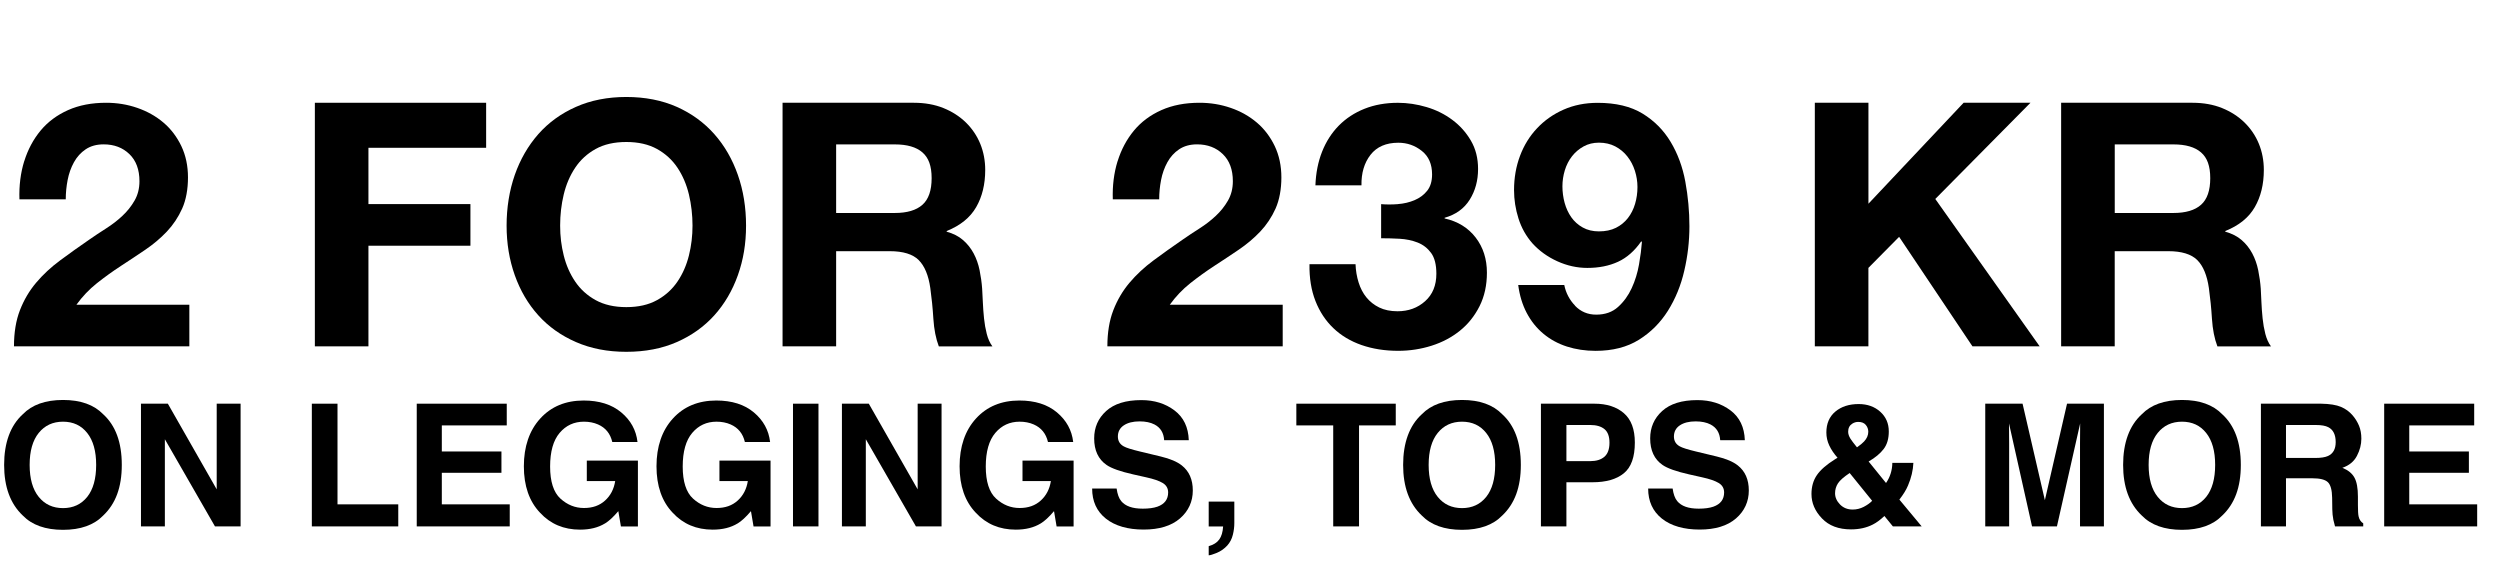 <?xml version="1.0" encoding="UTF-8"?>
<svg id="UK" xmlns="http://www.w3.org/2000/svg" viewBox="0 0 678 153">
  <g>
    <path d="M6.57,43.74c.99-3.18,2.47-5.95,4.44-8.33,1.97-2.37,4.46-4.22,7.45-5.55,2.99-1.33,6.43-1.99,10.32-1.99,2.96,0,5.78.46,8.46,1.39s5.04,2.25,7.08,3.98c2.04,1.73,3.65,3.86,4.86,6.38,1.2,2.53,1.8,5.37,1.8,8.51s-.52,6.08-1.57,8.42c-1.05,2.34-2.44,4.43-4.16,6.25s-3.69,3.47-5.87,4.95c-2.19,1.48-4.39,2.95-6.62,4.39-2.22,1.45-4.38,3.01-6.48,4.67-2.1,1.67-3.95,3.61-5.55,5.83h30.62v11.29H3.79c0-3.76.54-7.03,1.62-9.81,1.08-2.78,2.54-5.26,4.39-7.45,1.85-2.19,4.02-4.21,6.52-6.06s5.13-3.73,7.91-5.64c1.42-.99,2.93-1.99,4.53-3.01,1.6-1.02,3.07-2.14,4.39-3.38,1.33-1.23,2.44-2.62,3.33-4.16.89-1.54,1.34-3.3,1.34-5.27,0-3.15-.91-5.6-2.73-7.36-1.82-1.76-4.15-2.64-6.99-2.64-1.91,0-3.53.45-4.86,1.34-1.33.89-2.39,2.07-3.19,3.52-.8,1.45-1.37,3.05-1.71,4.81-.34,1.76-.51,3.5-.51,5.23H5.27c-.12-3.7.31-7.14,1.29-10.32Z"/>
    <path d="M131.84,27.87v12.21h-31.92v15.27h27.66v11.29h-27.66v27.29h-14.53V27.87h46.44Z"/>
    <path d="M139.61,47.44c1.48-4.22,3.61-7.91,6.38-11.06,2.78-3.15,6.18-5.61,10.22-7.4,4.04-1.79,8.59-2.68,13.65-2.68s9.68.9,13.69,2.68c4.01,1.79,7.4,4.26,10.18,7.4s4.9,6.83,6.38,11.06c1.48,4.23,2.22,8.8,2.22,13.74s-.74,9.3-2.22,13.46c-1.48,4.16-3.61,7.79-6.38,10.87-2.78,3.08-6.17,5.5-10.18,7.26-4.01,1.76-8.57,2.64-13.69,2.64s-9.61-.88-13.65-2.64c-4.04-1.76-7.45-4.18-10.22-7.26-2.78-3.08-4.9-6.71-6.38-10.87s-2.22-8.65-2.22-13.46.74-9.51,2.22-13.74ZM152.88,69.27c.65,2.62,1.68,4.98,3.1,7.08,1.42,2.1,3.27,3.78,5.55,5.04,2.28,1.26,5.06,1.9,8.33,1.9s6.04-.63,8.33-1.9c2.28-1.26,4.13-2.94,5.55-5.04,1.42-2.1,2.45-4.46,3.1-7.08.65-2.62.97-5.32.97-8.09s-.32-5.71-.97-8.42c-.65-2.71-1.68-5.13-3.1-7.26-1.42-2.13-3.27-3.82-5.55-5.09-2.28-1.26-5.06-1.9-8.33-1.9s-6.05.63-8.33,1.9c-2.28,1.26-4.13,2.96-5.55,5.09-1.42,2.13-2.45,4.55-3.1,7.26-.65,2.71-.97,5.52-.97,8.42s.32,5.47.97,8.09Z"/>
    <path d="M247.85,27.87c2.96,0,5.63.48,8,1.43,2.37.96,4.41,2.27,6.11,3.93,1.7,1.67,2.99,3.59,3.89,5.78.89,2.19,1.34,4.55,1.34,7.08,0,3.89-.82,7.25-2.45,10.08-1.63,2.84-4.3,5-8,6.48v.19c1.79.49,3.27,1.25,4.44,2.27s2.13,2.22,2.87,3.61,1.28,2.91,1.62,4.58c.34,1.67.57,3.33.69,5,.06,1.05.12,2.28.19,3.7.06,1.42.17,2.87.32,4.35.15,1.48.4,2.88.74,4.21.34,1.33.85,2.45,1.53,3.38h-14.53c-.8-2.1-1.29-4.59-1.48-7.49-.18-2.9-.46-5.67-.83-8.33-.49-3.45-1.54-5.98-3.15-7.59-1.6-1.6-4.22-2.41-7.86-2.41h-14.53v25.81h-14.53V27.87h35.62ZM242.67,57.76c3.33,0,5.83-.74,7.49-2.22,1.67-1.48,2.5-3.89,2.5-7.22s-.83-5.54-2.5-6.99c-1.66-1.45-4.16-2.17-7.49-2.17h-15.91v18.6h15.91Z"/>
    <path d="M303.09,43.74c.99-3.18,2.47-5.95,4.44-8.33,1.97-2.37,4.46-4.22,7.45-5.55,2.99-1.33,6.43-1.99,10.32-1.99,2.96,0,5.78.46,8.47,1.39,2.68.92,5.04,2.25,7.08,3.98,2.04,1.73,3.65,3.86,4.86,6.38,1.2,2.53,1.8,5.37,1.8,8.51s-.53,6.08-1.57,8.42c-1.05,2.34-2.44,4.43-4.16,6.25s-3.69,3.47-5.88,4.95-4.39,2.95-6.62,4.39c-2.22,1.45-4.38,3.01-6.48,4.67-2.1,1.67-3.95,3.61-5.55,5.83h30.62v11.29h-47.55c0-3.76.54-7.03,1.62-9.81,1.08-2.78,2.54-5.26,4.39-7.45,1.85-2.19,4.02-4.21,6.52-6.06s5.13-3.73,7.91-5.64c1.42-.99,2.93-1.99,4.53-3.01,1.6-1.02,3.07-2.14,4.39-3.38,1.33-1.23,2.44-2.62,3.33-4.16.89-1.54,1.34-3.3,1.34-5.27,0-3.15-.91-5.6-2.73-7.36-1.82-1.76-4.15-2.64-6.98-2.64-1.91,0-3.53.45-4.86,1.34-1.33.89-2.39,2.07-3.19,3.52-.8,1.45-1.37,3.05-1.71,4.81-.34,1.76-.51,3.5-.51,5.23h-12.58c-.12-3.7.31-7.14,1.29-10.32Z"/>
    <path d="M379.13,55.35c1.6-.12,3.1-.48,4.49-1.06,1.39-.59,2.53-1.43,3.42-2.54.89-1.11,1.34-2.59,1.34-4.44,0-2.78-.92-4.9-2.78-6.38s-3.98-2.22-6.38-2.22c-3.33,0-5.84,1.1-7.54,3.28-1.7,2.19-2.51,4.95-2.45,8.28h-12.49c.12-3.33.72-6.37,1.8-9.11,1.08-2.74,2.59-5.1,4.53-7.08,1.94-1.97,4.27-3.5,6.98-4.58,2.71-1.08,5.74-1.62,9.07-1.62,2.59,0,5.18.39,7.77,1.16,2.59.77,4.92,1.93,6.98,3.47,2.07,1.54,3.75,3.42,5.04,5.64,1.3,2.22,1.94,4.78,1.94,7.68,0,3.15-.76,5.92-2.27,8.33-1.51,2.41-3.78,4.04-6.8,4.9v.18c3.58.8,6.38,2.53,8.42,5.18,2.04,2.65,3.05,5.83,3.05,9.53,0,3.39-.66,6.42-1.99,9.07-1.33,2.65-3.1,4.87-5.32,6.66-2.22,1.79-4.78,3.15-7.68,4.07-2.9.92-5.92,1.39-9.07,1.39-3.64,0-6.95-.53-9.95-1.57-2.99-1.05-5.54-2.57-7.63-4.58-2.1-2-3.72-4.46-4.86-7.36-1.14-2.9-1.68-6.23-1.62-9.99h12.49c.06,1.73.34,3.38.83,4.95.49,1.57,1.2,2.93,2.13,4.07.93,1.14,2.08,2.05,3.47,2.73,1.39.68,3.04,1.02,4.95,1.02,2.96,0,5.46-.91,7.49-2.73,2.04-1.82,3.05-4.3,3.05-7.45,0-2.47-.48-4.35-1.43-5.64-.96-1.3-2.17-2.24-3.65-2.82-1.48-.58-3.1-.92-4.86-1.02s-3.44-.14-5.04-.14v-9.25c1.42.12,2.93.12,4.53,0Z"/>
    <path d="M427.15,82.92c1.54,1.6,3.45,2.41,5.74,2.41,2.41,0,4.38-.69,5.92-2.08,1.54-1.39,2.78-3.08,3.7-5.09.93-2,1.59-4.15,1.99-6.43.4-2.28.66-4.32.79-6.11l-.18-.18c-1.79,2.59-3.89,4.44-6.29,5.55-2.41,1.11-5.18,1.67-8.33,1.67-2.78,0-5.49-.6-8.14-1.8-2.65-1.2-4.9-2.82-6.75-4.86-1.73-1.97-2.99-4.22-3.79-6.75-.8-2.53-1.2-5.09-1.2-7.68,0-3.33.54-6.43,1.62-9.3s2.62-5.37,4.63-7.49c2-2.13,4.39-3.81,7.17-5.04,2.78-1.23,5.86-1.85,9.25-1.85,4.93,0,8.99.97,12.17,2.91,3.18,1.94,5.72,4.5,7.63,7.68,1.91,3.18,3.24,6.77,3.98,10.78.74,4.01,1.11,8.05,1.11,12.12s-.46,8.02-1.39,12.03c-.92,4.01-2.41,7.63-4.44,10.87-2.04,3.24-4.66,5.86-7.86,7.86-3.21,2-7.12,3.01-11.75,3.01-2.78,0-5.37-.39-7.77-1.16s-4.53-1.93-6.38-3.47c-1.85-1.54-3.36-3.42-4.53-5.64-1.17-2.22-1.94-4.75-2.31-7.59h12.49c.43,2.16,1.42,4.04,2.96,5.64ZM438.25,61.78c1.3-.65,2.37-1.53,3.24-2.64.86-1.11,1.51-2.39,1.94-3.84.43-1.45.65-2.98.65-4.58,0-1.48-.23-2.94-.69-4.39-.46-1.45-1.14-2.74-2.04-3.89-.89-1.14-1.99-2.05-3.28-2.73-1.3-.68-2.78-1.02-4.44-1.02-1.54,0-2.93.34-4.16,1.02-1.23.68-2.28,1.57-3.15,2.68-.86,1.11-1.51,2.38-1.94,3.79-.43,1.42-.65,2.87-.65,4.35s.2,3.04.6,4.49c.4,1.45,1,2.75,1.8,3.89.8,1.14,1.83,2.07,3.1,2.78,1.26.71,2.73,1.06,4.39,1.06,1.79,0,3.33-.32,4.63-.97Z"/>
    <path d="M506.72,27.87v27.38l25.81-27.38h18.13l-25.81,26.09,28.31,39.97h-18.23l-19.89-29.7-8.33,8.42v21.28h-14.53V27.87h14.53Z"/>
    <path d="M594.61,27.87c2.96,0,5.63.48,8,1.43,2.37.96,4.41,2.27,6.11,3.93,1.7,1.67,2.99,3.59,3.89,5.78.89,2.19,1.34,4.55,1.34,7.08,0,3.89-.82,7.25-2.45,10.08-1.63,2.84-4.3,5-8,6.48v.19c1.79.49,3.27,1.25,4.44,2.27s2.13,2.22,2.87,3.61,1.28,2.91,1.62,4.58c.34,1.67.57,3.33.69,5,.06,1.05.12,2.28.18,3.7.06,1.42.17,2.87.32,4.35.15,1.48.4,2.88.74,4.21.34,1.33.85,2.45,1.53,3.38h-14.53c-.8-2.1-1.29-4.59-1.48-7.49-.18-2.9-.46-5.67-.83-8.33-.5-3.45-1.54-5.98-3.15-7.59-1.61-1.6-4.23-2.41-7.86-2.41h-14.53v25.81h-14.53V27.87h35.62ZM589.43,57.76c3.33,0,5.83-.74,7.49-2.22,1.67-1.48,2.5-3.89,2.5-7.22s-.83-5.54-2.5-6.99c-1.67-1.45-4.16-2.17-7.49-2.17h-15.91v18.6h15.91Z"/>
  </g>
  <g>
    <path d="M17.09,143.69c-4.76,0-8.39-1.29-10.91-3.88-3.37-3.18-5.06-7.75-5.06-13.73s1.69-10.67,5.06-13.73c2.51-2.59,6.15-3.88,10.91-3.88s8.39,1.29,10.9,3.88c3.36,3.06,5.04,7.63,5.04,13.73s-1.68,10.55-5.04,13.73c-2.51,2.59-6.15,3.88-10.9,3.88ZM23.66,134.75c1.61-2.03,2.42-4.92,2.42-8.67s-.81-6.62-2.43-8.66c-1.62-2.04-3.8-3.06-6.56-3.06s-4.95,1.02-6.59,3.05-2.46,4.92-2.46,8.67.82,6.64,2.46,8.67c1.64,2.03,3.84,3.05,6.59,3.05s4.94-1.02,6.57-3.05Z"/>
    <path d="M65.25,142.76h-6.95l-13.59-23.64v23.64h-6.48v-33.28h7.29l13.25,23.23v-23.23h6.48v33.28Z"/>
    <path d="M84.58,109.48h6.95v27.3h16.48v5.98h-23.44v-33.28Z"/>
    <path d="M135.99,128.22h-16.17v8.56h18.42v5.98h-25.22v-33.28h24.41v5.89h-17.61v7.07h16.17v5.78Z"/>
    <path d="M164.08,141.95c-1.84,1.13-4.09,1.69-6.77,1.69-4.41,0-8.02-1.53-10.84-4.58-2.93-3.07-4.4-7.27-4.4-12.6s1.48-9.71,4.45-12.96c2.96-3.25,6.89-4.88,11.76-4.88,4.23,0,7.63,1.07,10.2,3.22,2.57,2.14,4.04,4.82,4.41,8.03h-6.84c-.53-2.27-1.81-3.86-3.86-4.76-1.14-.5-2.42-.75-3.82-.75-2.68,0-4.88,1.01-6.6,3.04-1.72,2.03-2.58,5.07-2.58,9.13s.93,6.99,2.8,8.69c1.87,1.7,3.99,2.55,6.37,2.55s4.24-.67,5.73-2.02c1.49-1.35,2.41-3.11,2.75-5.29h-7.7v-5.55h13.86v17.86h-4.61l-.7-4.15c-1.34,1.58-2.54,2.69-3.61,3.34Z"/>
    <path d="M200.05,141.95c-1.84,1.13-4.09,1.69-6.77,1.69-4.41,0-8.02-1.53-10.84-4.58-2.93-3.07-4.4-7.27-4.4-12.6s1.48-9.71,4.45-12.96c2.96-3.25,6.89-4.88,11.76-4.88,4.23,0,7.63,1.07,10.19,3.22s4.04,4.82,4.41,8.03h-6.84c-.53-2.27-1.81-3.86-3.86-4.76-1.14-.5-2.42-.75-3.82-.75-2.68,0-4.88,1.01-6.6,3.04-1.72,2.03-2.58,5.07-2.58,9.13s.93,6.99,2.8,8.69c1.87,1.7,3.99,2.55,6.37,2.55s4.25-.67,5.74-2.02c1.49-1.35,2.41-3.11,2.75-5.29h-7.7v-5.55h13.86v17.86h-4.61l-.7-4.15c-1.34,1.58-2.54,2.69-3.61,3.34Z"/>
    <path d="M215.06,109.48h6.91v33.28h-6.91v-33.28Z"/>
    <path d="M255.36,142.76h-6.96l-13.59-23.64v23.64h-6.48v-33.28h7.29l13.25,23.23v-23.23h6.48v33.28Z"/>
    <path d="M282.25,141.95c-1.84,1.13-4.1,1.69-6.77,1.69-4.41,0-8.02-1.53-10.84-4.58-2.94-3.07-4.4-7.27-4.4-12.6s1.48-9.71,4.45-12.96c2.96-3.25,6.89-4.88,11.76-4.88,4.23,0,7.63,1.07,10.19,3.22s4.04,4.82,4.41,8.03h-6.84c-.53-2.27-1.81-3.86-3.86-4.76-1.14-.5-2.42-.75-3.82-.75-2.68,0-4.88,1.01-6.6,3.04-1.72,2.03-2.59,5.07-2.59,9.13s.93,6.99,2.8,8.69,3.99,2.55,6.37,2.55,4.25-.67,5.74-2.02c1.49-1.35,2.41-3.11,2.75-5.29h-7.7v-5.55h13.86v17.86h-4.61l-.7-4.15c-1.34,1.58-2.54,2.69-3.61,3.34Z"/>
    <path d="M309.89,137.95c1.64,0,2.97-.18,4-.54,1.94-.69,2.91-1.98,2.91-3.86,0-1.1-.48-1.95-1.45-2.55-.96-.59-2.48-1.11-4.54-1.56l-3.52-.79c-3.46-.78-5.86-1.63-7.18-2.55-2.24-1.54-3.37-3.94-3.37-7.2,0-2.98,1.08-5.46,3.25-7.43,2.17-1.97,5.35-2.96,9.55-2.96,3.51,0,6.5.93,8.97,2.79,2.48,1.86,3.77,4.56,3.89,8.09h-6.68c-.12-2-.99-3.42-2.62-4.27-1.08-.56-2.43-.84-4.04-.84-1.79,0-3.22.36-4.29,1.08-1.07.72-1.6,1.73-1.6,3.03,0,1.19.53,2.08,1.58,2.66.68.39,2.12.85,4.34,1.38l5.73,1.38c2.51.6,4.41,1.41,5.69,2.42,1.99,1.57,2.98,3.83,2.98,6.8s-1.16,5.57-3.49,7.58-5.61,3.01-9.86,3.01-7.74-.99-10.23-2.97c-2.48-1.98-3.72-4.7-3.72-8.16h6.64c.21,1.52.62,2.66,1.24,3.41,1.13,1.37,3.06,2.05,5.8,2.05Z"/>
    <path d="M334.34,145.06c-.27,1.11-.78,2.08-1.51,2.89-.8.87-1.74,1.53-2.81,1.98-1.08.44-1.82.67-2.22.67v-2.48c1.29-.36,2.25-.96,2.86-1.81.61-.84.96-2.02,1.05-3.54h-3.91v-6.73h6.95v5.83c0,1.02-.13,2.09-.41,3.21Z"/>
    <path d="M378.53,109.48v5.89h-9.96v27.39h-7v-27.39h-10v-5.89h26.96Z"/>
    <path d="M396.5,143.69c-4.76,0-8.39-1.29-10.91-3.88-3.37-3.18-5.06-7.75-5.06-13.73s1.69-10.67,5.06-13.73c2.51-2.59,6.15-3.88,10.91-3.88s8.39,1.29,10.91,3.88c3.36,3.06,5.04,7.63,5.04,13.73s-1.68,10.55-5.04,13.73c-2.51,2.59-6.15,3.88-10.91,3.88ZM403.07,134.75c1.61-2.03,2.42-4.92,2.42-8.67s-.81-6.62-2.43-8.66c-1.62-2.04-3.8-3.06-6.56-3.06s-4.95,1.02-6.59,3.05-2.46,4.92-2.46,8.67.82,6.64,2.46,8.67c1.64,2.03,3.84,3.05,6.59,3.05s4.94-1.02,6.57-3.05Z"/>
    <path d="M431.88,130.79h-7.07v11.97h-6.91v-33.28h14.5c3.34,0,6.01.86,7.99,2.57,1.99,1.72,2.98,4.37,2.98,7.97,0,3.93-.99,6.71-2.98,8.33-1.99,1.63-4.82,2.44-8.51,2.44ZM435.13,123.86c.9-.8,1.36-2.06,1.36-3.79s-.46-2.96-1.37-3.7c-.91-.74-2.19-1.11-3.83-1.11h-6.48v9.8h6.48c1.64,0,2.92-.4,3.84-1.2Z"/>
    <path d="M460.67,137.95c1.64,0,2.97-.18,4-.54,1.94-.69,2.91-1.98,2.91-3.86,0-1.1-.48-1.95-1.45-2.55-.96-.59-2.48-1.11-4.54-1.56l-3.52-.79c-3.46-.78-5.86-1.63-7.18-2.55-2.24-1.54-3.36-3.94-3.36-7.2,0-2.98,1.08-5.46,3.25-7.43,2.17-1.97,5.35-2.96,9.55-2.96,3.51,0,6.5.93,8.98,2.79,2.48,1.86,3.77,4.56,3.89,8.09h-6.68c-.12-2-.99-3.42-2.62-4.27-1.08-.56-2.43-.84-4.04-.84-1.79,0-3.22.36-4.29,1.08-1.07.72-1.6,1.73-1.6,3.03,0,1.19.53,2.08,1.58,2.66.68.39,2.12.85,4.33,1.38l5.73,1.38c2.51.6,4.41,1.41,5.69,2.42,1.99,1.57,2.98,3.83,2.98,6.8s-1.16,5.57-3.49,7.58c-2.33,2.01-5.61,3.01-9.85,3.01s-7.75-.99-10.23-2.97c-2.48-1.98-3.73-4.7-3.73-8.16h6.64c.21,1.52.62,2.66,1.24,3.41,1.13,1.37,3.06,2.05,5.8,2.05Z"/>
    <path d="M502.01,143.57c-3.37,0-6.01-.99-7.9-2.98-1.9-1.99-2.84-4.19-2.84-6.62,0-2,.5-3.72,1.49-5.15.99-1.43,2.62-2.84,4.88-4.25l.7-.43c-.96-1.08-1.71-2.19-2.24-3.32-.53-1.13-.79-2.3-.79-3.52,0-2.42.81-4.32,2.44-5.68s3.73-2.04,6.32-2.04c2.36,0,4.32.7,5.86,2.09s2.31,3.17,2.31,5.34c0,1.96-.46,3.54-1.39,4.76-.93,1.22-2.28,2.35-4.08,3.39l4.72,5.83c.54-.78.96-1.63,1.25-2.55.29-.92.45-1.89.46-2.91h5.71c-.09,2.02-.57,4.06-1.45,6.12-.48,1.16-1.26,2.44-2.35,3.84l6.05,7.27h-7.81l-2.3-2.82c-1.11,1.04-2.15,1.81-3.12,2.3-1.72.89-3.7,1.33-5.94,1.33ZM501.65,128.27c-1.61,1.07-2.68,2.01-3.2,2.82s-.78,1.71-.78,2.69c0,1.1.45,2.11,1.34,3.03.9.92,2.04,1.38,3.44,1.38,1.05,0,2.05-.25,2.99-.73.94-.49,1.71-1.03,2.29-1.64l-6.1-7.54ZM501.22,117.09c0,.6.21,1.23.63,1.9.27.44.86,1.21,1.76,2.33.9-.63,1.55-1.17,1.94-1.6.75-.81,1.13-1.69,1.13-2.64,0-.69-.23-1.31-.68-1.85-.45-.54-1.14-.81-2.05-.81-.57,0-1.11.16-1.6.47-.75.47-1.13,1.2-1.13,2.21Z"/>
    <path d="M544.88,142.76h-6.48v-33.28h10.12l6.05,26.17,6.01-26.17h10v33.28h-6.48v-22.51c0-.65,0-1.55.02-2.72.01-1.17.02-2.07.02-2.7l-6.3,27.93h-6.75l-6.25-27.93c0,.63,0,1.53.02,2.7.01,1.17.02,2.07.02,2.72v22.51Z"/>
    <path d="M591.76,143.69c-4.76,0-8.39-1.29-10.91-3.88-3.37-3.18-5.06-7.75-5.06-13.73s1.69-10.67,5.06-13.73c2.51-2.59,6.15-3.88,10.91-3.88s8.39,1.29,10.91,3.88c3.36,3.06,5.04,7.63,5.04,13.73s-1.68,10.55-5.04,13.73c-2.51,2.59-6.15,3.88-10.91,3.88ZM598.33,134.75c1.61-2.03,2.42-4.92,2.42-8.67s-.81-6.62-2.43-8.66c-1.62-2.04-3.8-3.06-6.56-3.06s-4.95,1.02-6.59,3.05-2.46,4.92-2.46,8.67.82,6.64,2.46,8.67c1.64,2.03,3.84,3.05,6.59,3.05s4.94-1.02,6.57-3.05Z"/>
    <path d="M627.14,129.71h-7.18v13.05h-6.8v-33.28h16.32c2.33.04,4.13.33,5.38.86,1.26.53,2.32,1.3,3.19,2.33.72.84,1.29,1.78,1.72,2.8.42,1.02.63,2.19.63,3.5,0,1.58-.4,3.13-1.2,4.66-.8,1.53-2.11,2.61-3.95,3.24,1.54.62,2.62,1.49,3.26,2.63s.96,2.87.96,5.2v2.24c0,1.52.06,2.55.18,3.09.18.86.6,1.49,1.26,1.9v.83h-7.65c-.21-.74-.36-1.33-.45-1.78-.18-.93-.28-1.89-.29-2.87l-.04-3.09c-.03-2.12-.42-3.54-1.16-4.25-.75-.71-2.14-1.06-4.19-1.06ZM631.36,123.66c1.38-.63,2.08-1.88,2.08-3.75,0-2.02-.67-3.37-2.01-4.06-.75-.39-1.88-.59-3.39-.59h-8.08v8.94h7.88c1.57,0,2.74-.18,3.52-.54Z"/>
    <path d="M669.56,128.22h-16.17v8.56h18.42v5.98h-25.22v-33.28h24.41v5.89h-17.61v7.07h16.17v5.78Z"/>
  </g>
</svg>